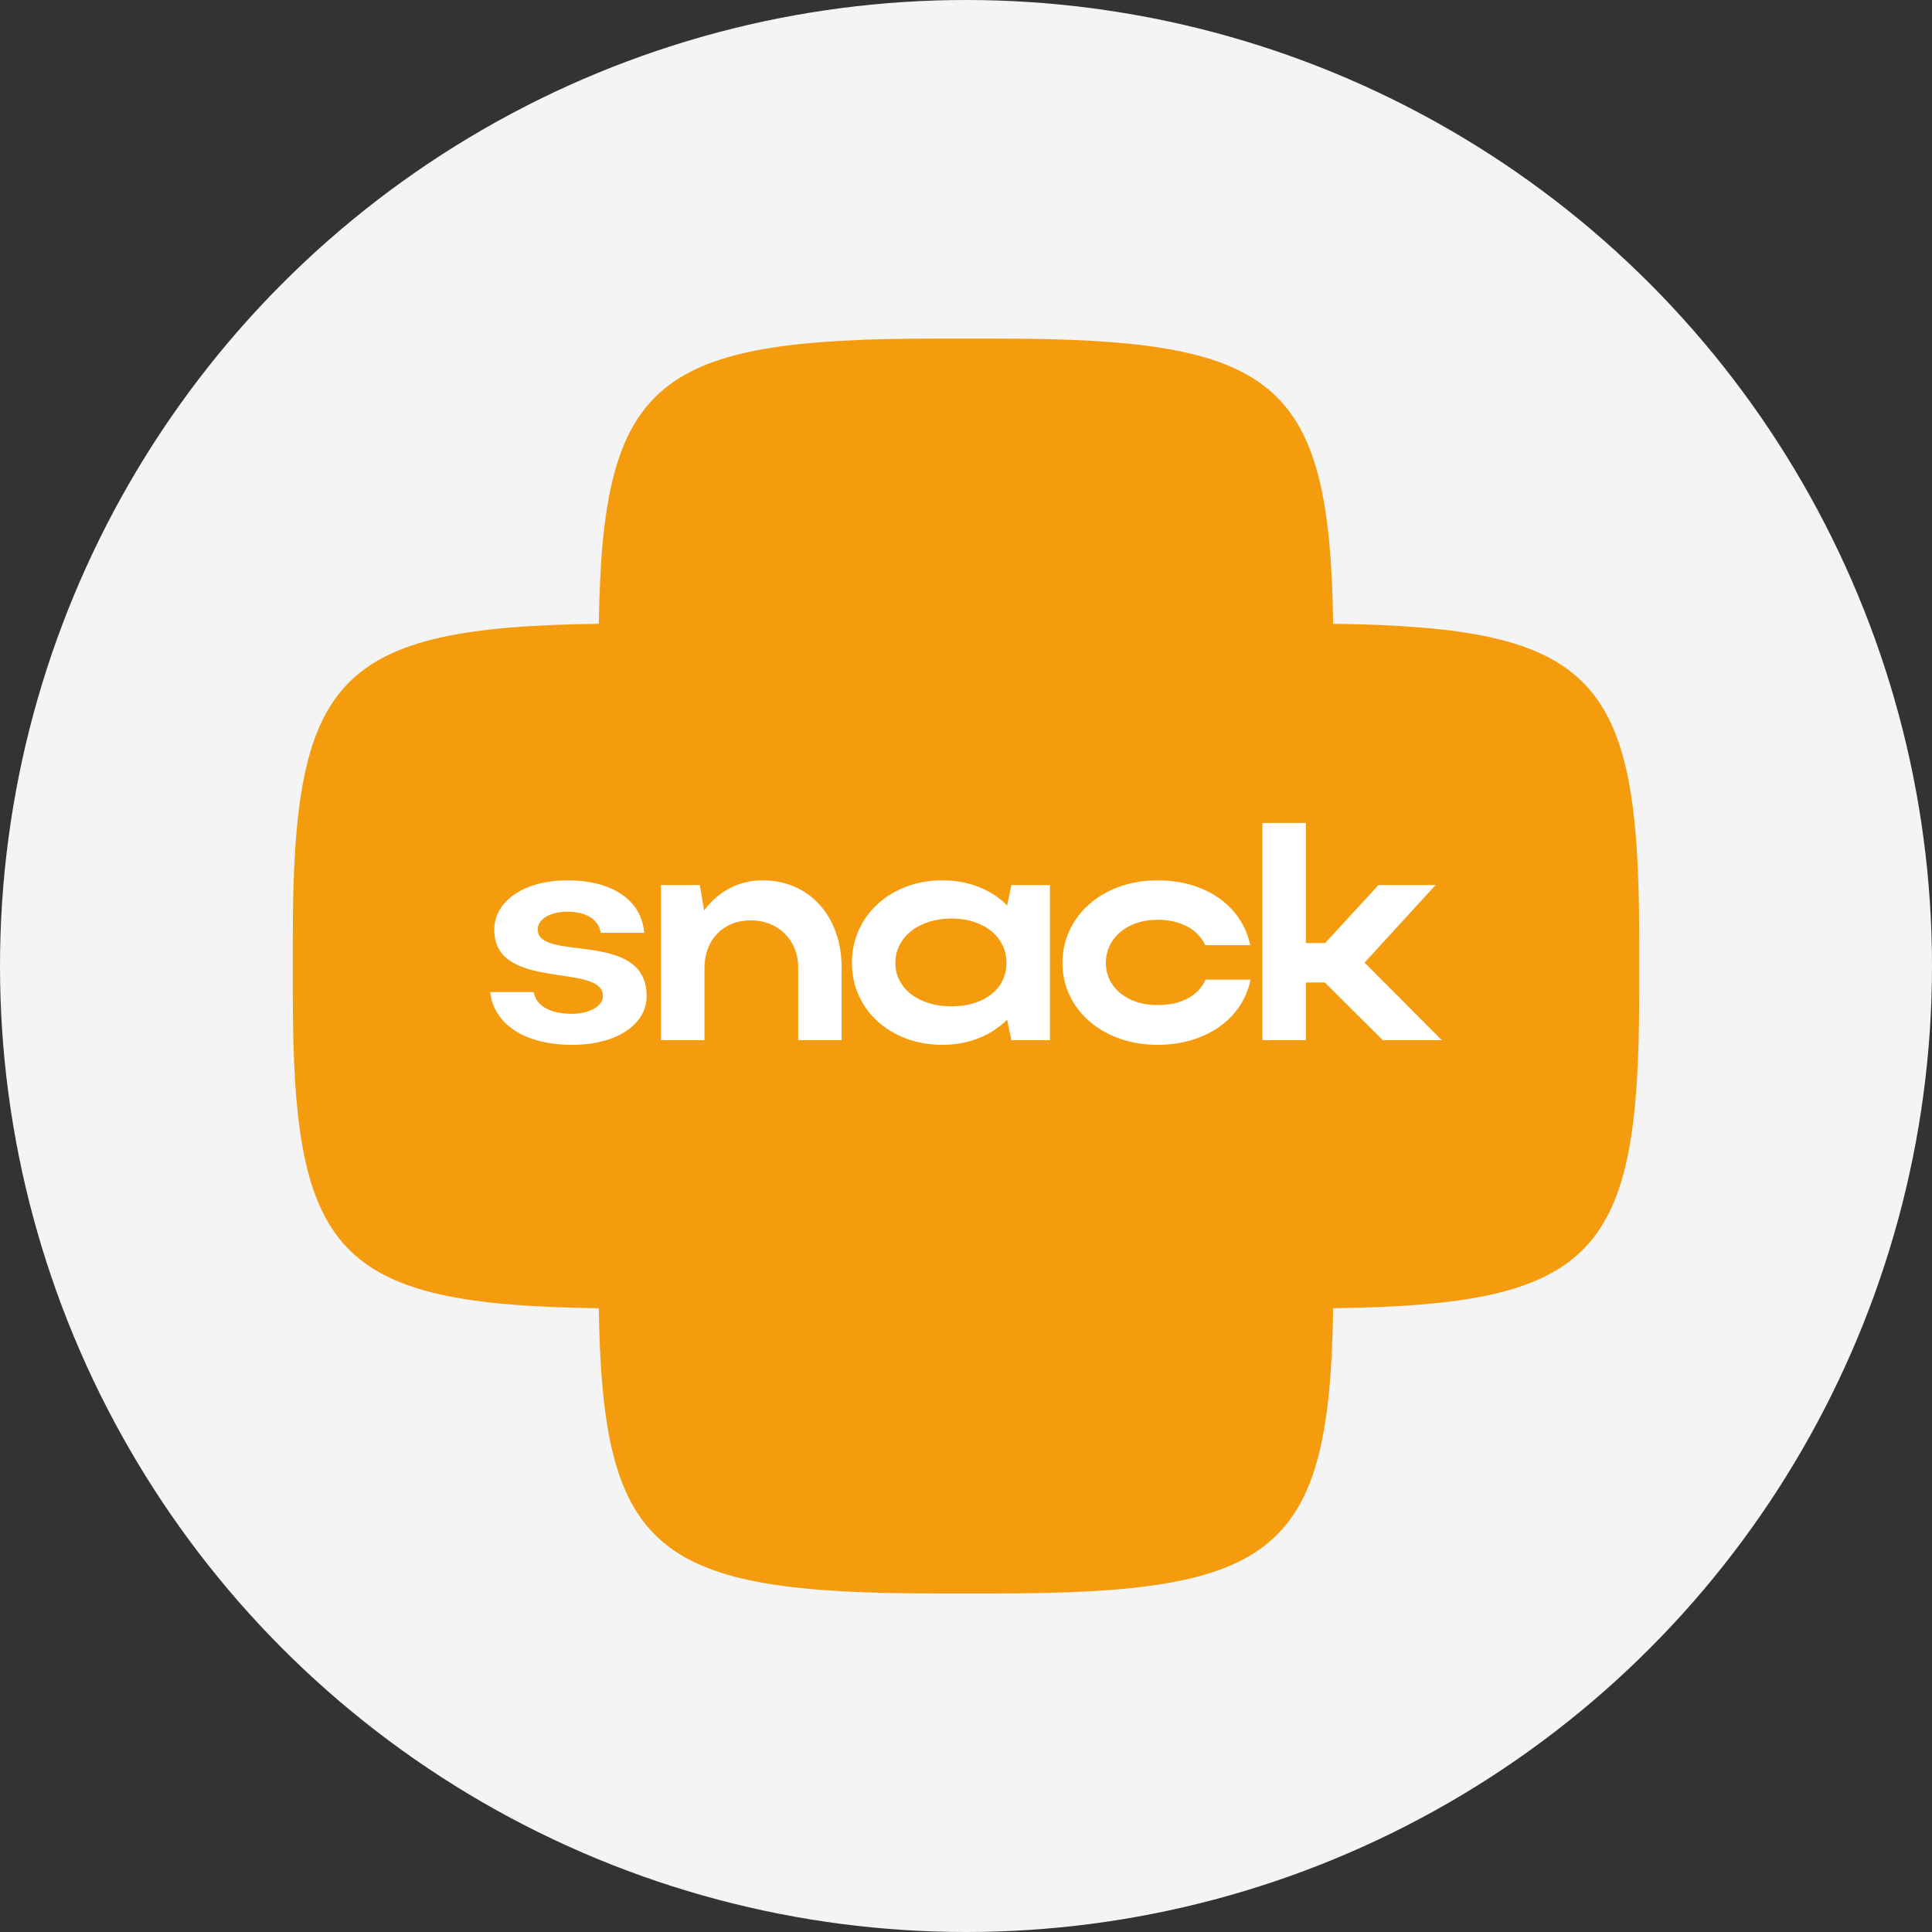 <?xml version="1.0" encoding="UTF-8"?> <svg xmlns="http://www.w3.org/2000/svg" width="385" height="385" viewBox="0 0 385 385" fill="none"><rect x="0" y="0" width="385" height="385" fill="#333333" stroke="none"/><circle cx="192.5" cy="192.5" r="192.5" fill="#F4F4F4"></circle><path d="M265.667 124.309C264.952 75.469 254.292 67.473 198.448 67.473H186.549C130.705 67.473 120.049 75.469 119.33 124.309C66.927 124.976 58.348 134.91 58.348 186.959V198.049C58.348 250.094 66.927 260.028 119.33 260.698C120.046 309.539 130.705 317.535 186.549 317.535H198.448C254.292 317.535 264.948 309.539 265.667 260.698C318.07 260.032 326.65 250.098 326.65 198.049V186.959C326.65 134.914 318.07 124.98 265.667 124.309Z" fill="#F49C0E"></path><path d="M113.959 208.213C104.681 208.213 98.372 204.13 97.691 197.699H106.351C106.844 200.422 109.566 202.029 113.959 202.029C117.483 202.029 120.143 200.484 120.143 198.505C120.143 191.703 98.493 197.699 98.493 185.269C98.493 179.824 104.059 175.436 113.091 175.436C122.122 175.436 127.872 179.456 128.368 185.887H119.709C119.337 183.411 117.112 181.682 113.028 181.682C109.625 181.682 107.153 183.168 107.153 185.206C107.153 191.824 128.862 185.144 128.862 198.505C128.862 204.071 122.987 208.217 113.955 208.217L113.959 208.213Z" fill="white"></path><path d="M140.382 207.284H131.723V176.357H139.455L140.32 181.43C143.042 177.718 147.122 175.43 151.948 175.43C161.226 175.43 167.719 182.544 167.719 192.871V207.28H159.059V192.871C159.059 187.305 155.101 183.409 149.598 183.409C144.094 183.409 140.382 187.305 140.382 192.871V207.28V207.284Z" fill="white"></path><path d="M201.553 207.284L200.689 203.201C197.536 206.353 193.019 208.211 187.762 208.211C177.494 208.211 169.762 201.221 169.762 191.881C169.762 182.541 177.432 175.43 187.762 175.43C192.956 175.43 197.536 177.225 200.689 180.44L201.553 176.357H209.224V207.284H201.553ZM189.616 200.541C196.171 200.541 200.564 197.016 200.564 191.881C200.564 186.746 196.109 183.037 189.616 183.037C183.123 183.037 178.421 186.749 178.421 191.881C178.421 197.013 183.123 200.541 189.616 200.541Z" fill="white"></path><path d="M230.646 200.294C235.347 200.294 238.809 198.44 240.233 195.221H249.201C247.594 203.076 240.233 208.211 230.646 208.211C219.823 208.211 211.719 201.221 211.719 191.881C211.719 182.541 219.76 175.43 230.646 175.43C240.17 175.43 247.469 180.44 249.139 188.357H240.17C238.747 185.204 235.285 183.284 230.646 183.284C224.708 183.284 220.378 186.871 220.378 191.881C220.378 196.891 224.771 200.294 230.646 200.294Z" fill="white"></path><path d="M260.23 207.286H251.57V163.99H260.23V187.928H264.063L274.702 176.362H286.084L271.921 191.824L287.32 207.286H275.567L264.001 195.782H260.226V207.286H260.23Z" fill="white"></path></svg> 